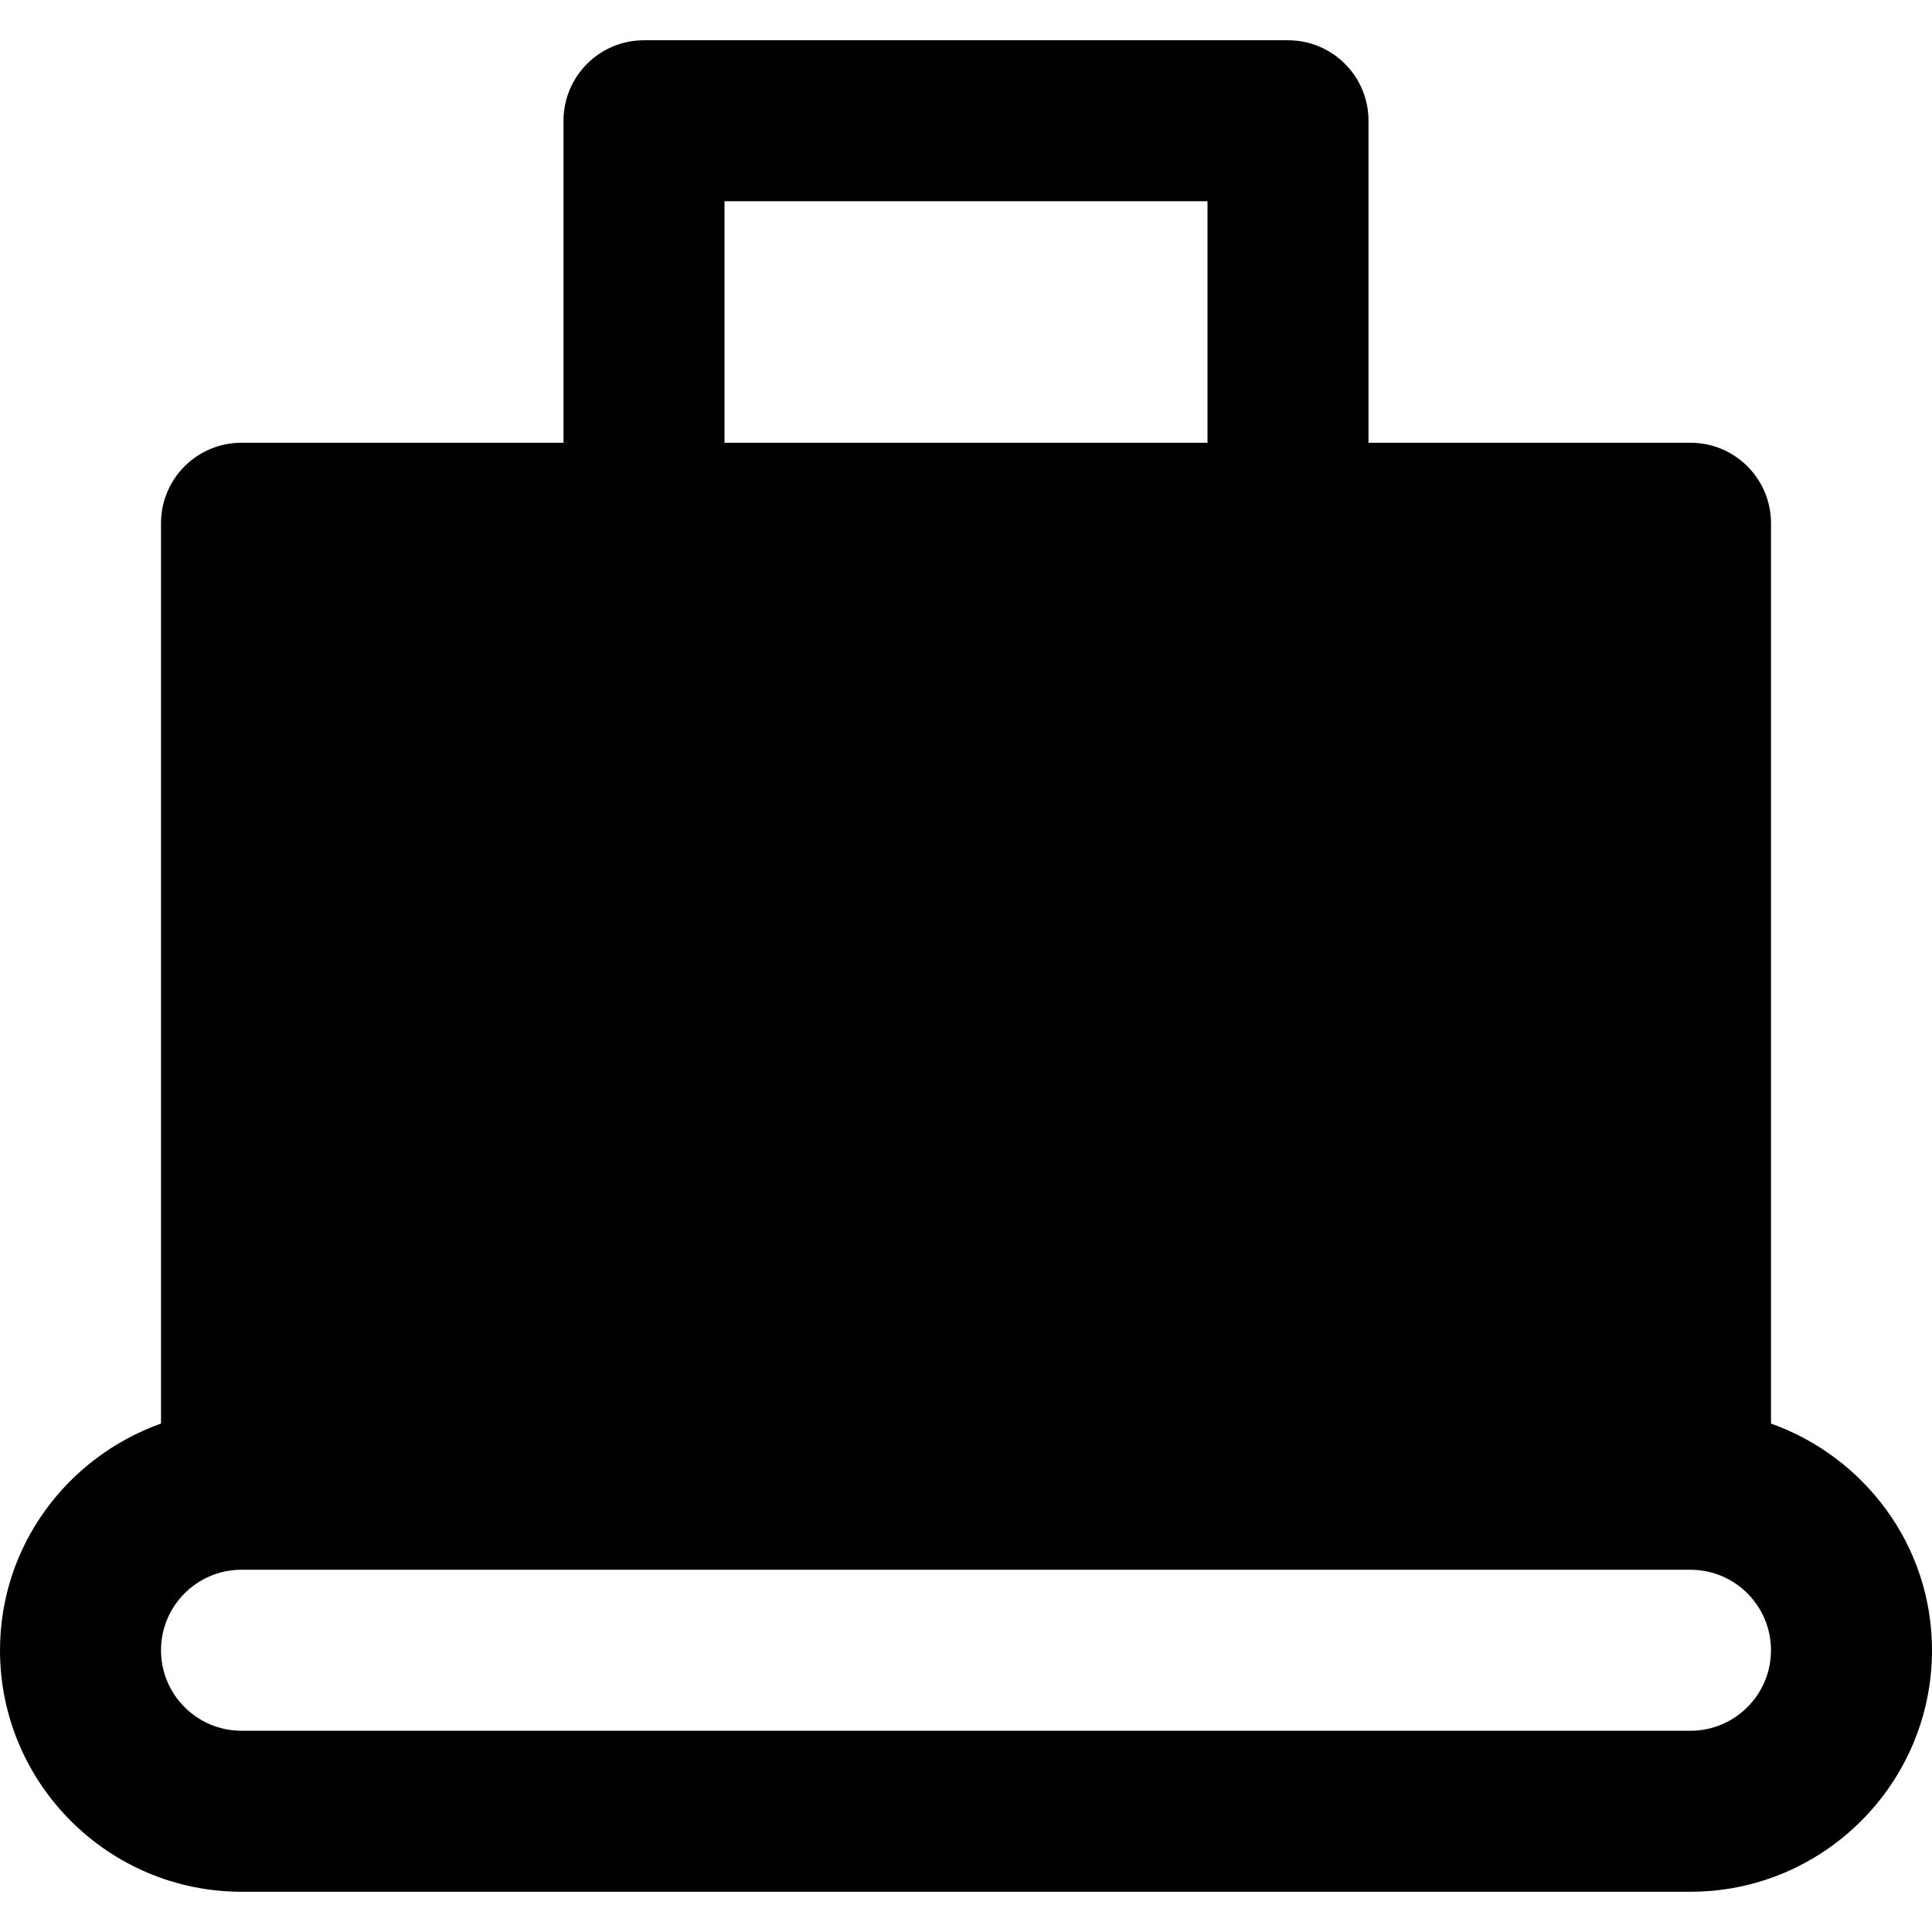 <?xml version="1.0" encoding="iso-8859-1"?>
<!-- Uploaded to: SVG Repo, www.svgrepo.com, Generator: SVG Repo Mixer Tools -->
<svg fill="#000000" height="800px" width="800px" version="1.1" id="Layer_1" xmlns="http://www.w3.org/2000/svg" xmlns:xlink="http://www.w3.org/1999/xlink" 
	 viewBox="0 0 512 512" xml:space="preserve">
<g>
	<g>
		<path d="M469.333,377.259V138.667c0-11.776-9.536-21.333-21.333-21.333h-85.333V32c0-11.776-9.536-21.333-21.333-21.333H170.667
			c-11.797,0-21.333,9.557-21.333,21.333v85.333H64c-11.797,0-21.333,9.557-21.333,21.333v238.592
			C17.899,386.091,0,409.557,0,437.333c0,35.285,28.715,64,64,64h384c35.285,0,64-28.715,64-64
			C512,409.557,494.101,386.091,469.333,377.259z M192,53.333h128v64H192V53.333z M448,458.667H64
			c-11.776,0-21.333-9.579-21.333-21.333C42.667,425.579,52.224,416,64,416h384c11.776,0,21.333,9.579,21.333,21.333
			C469.333,449.088,459.776,458.667,448,458.667z"/>
	</g>
</g>
</svg>
